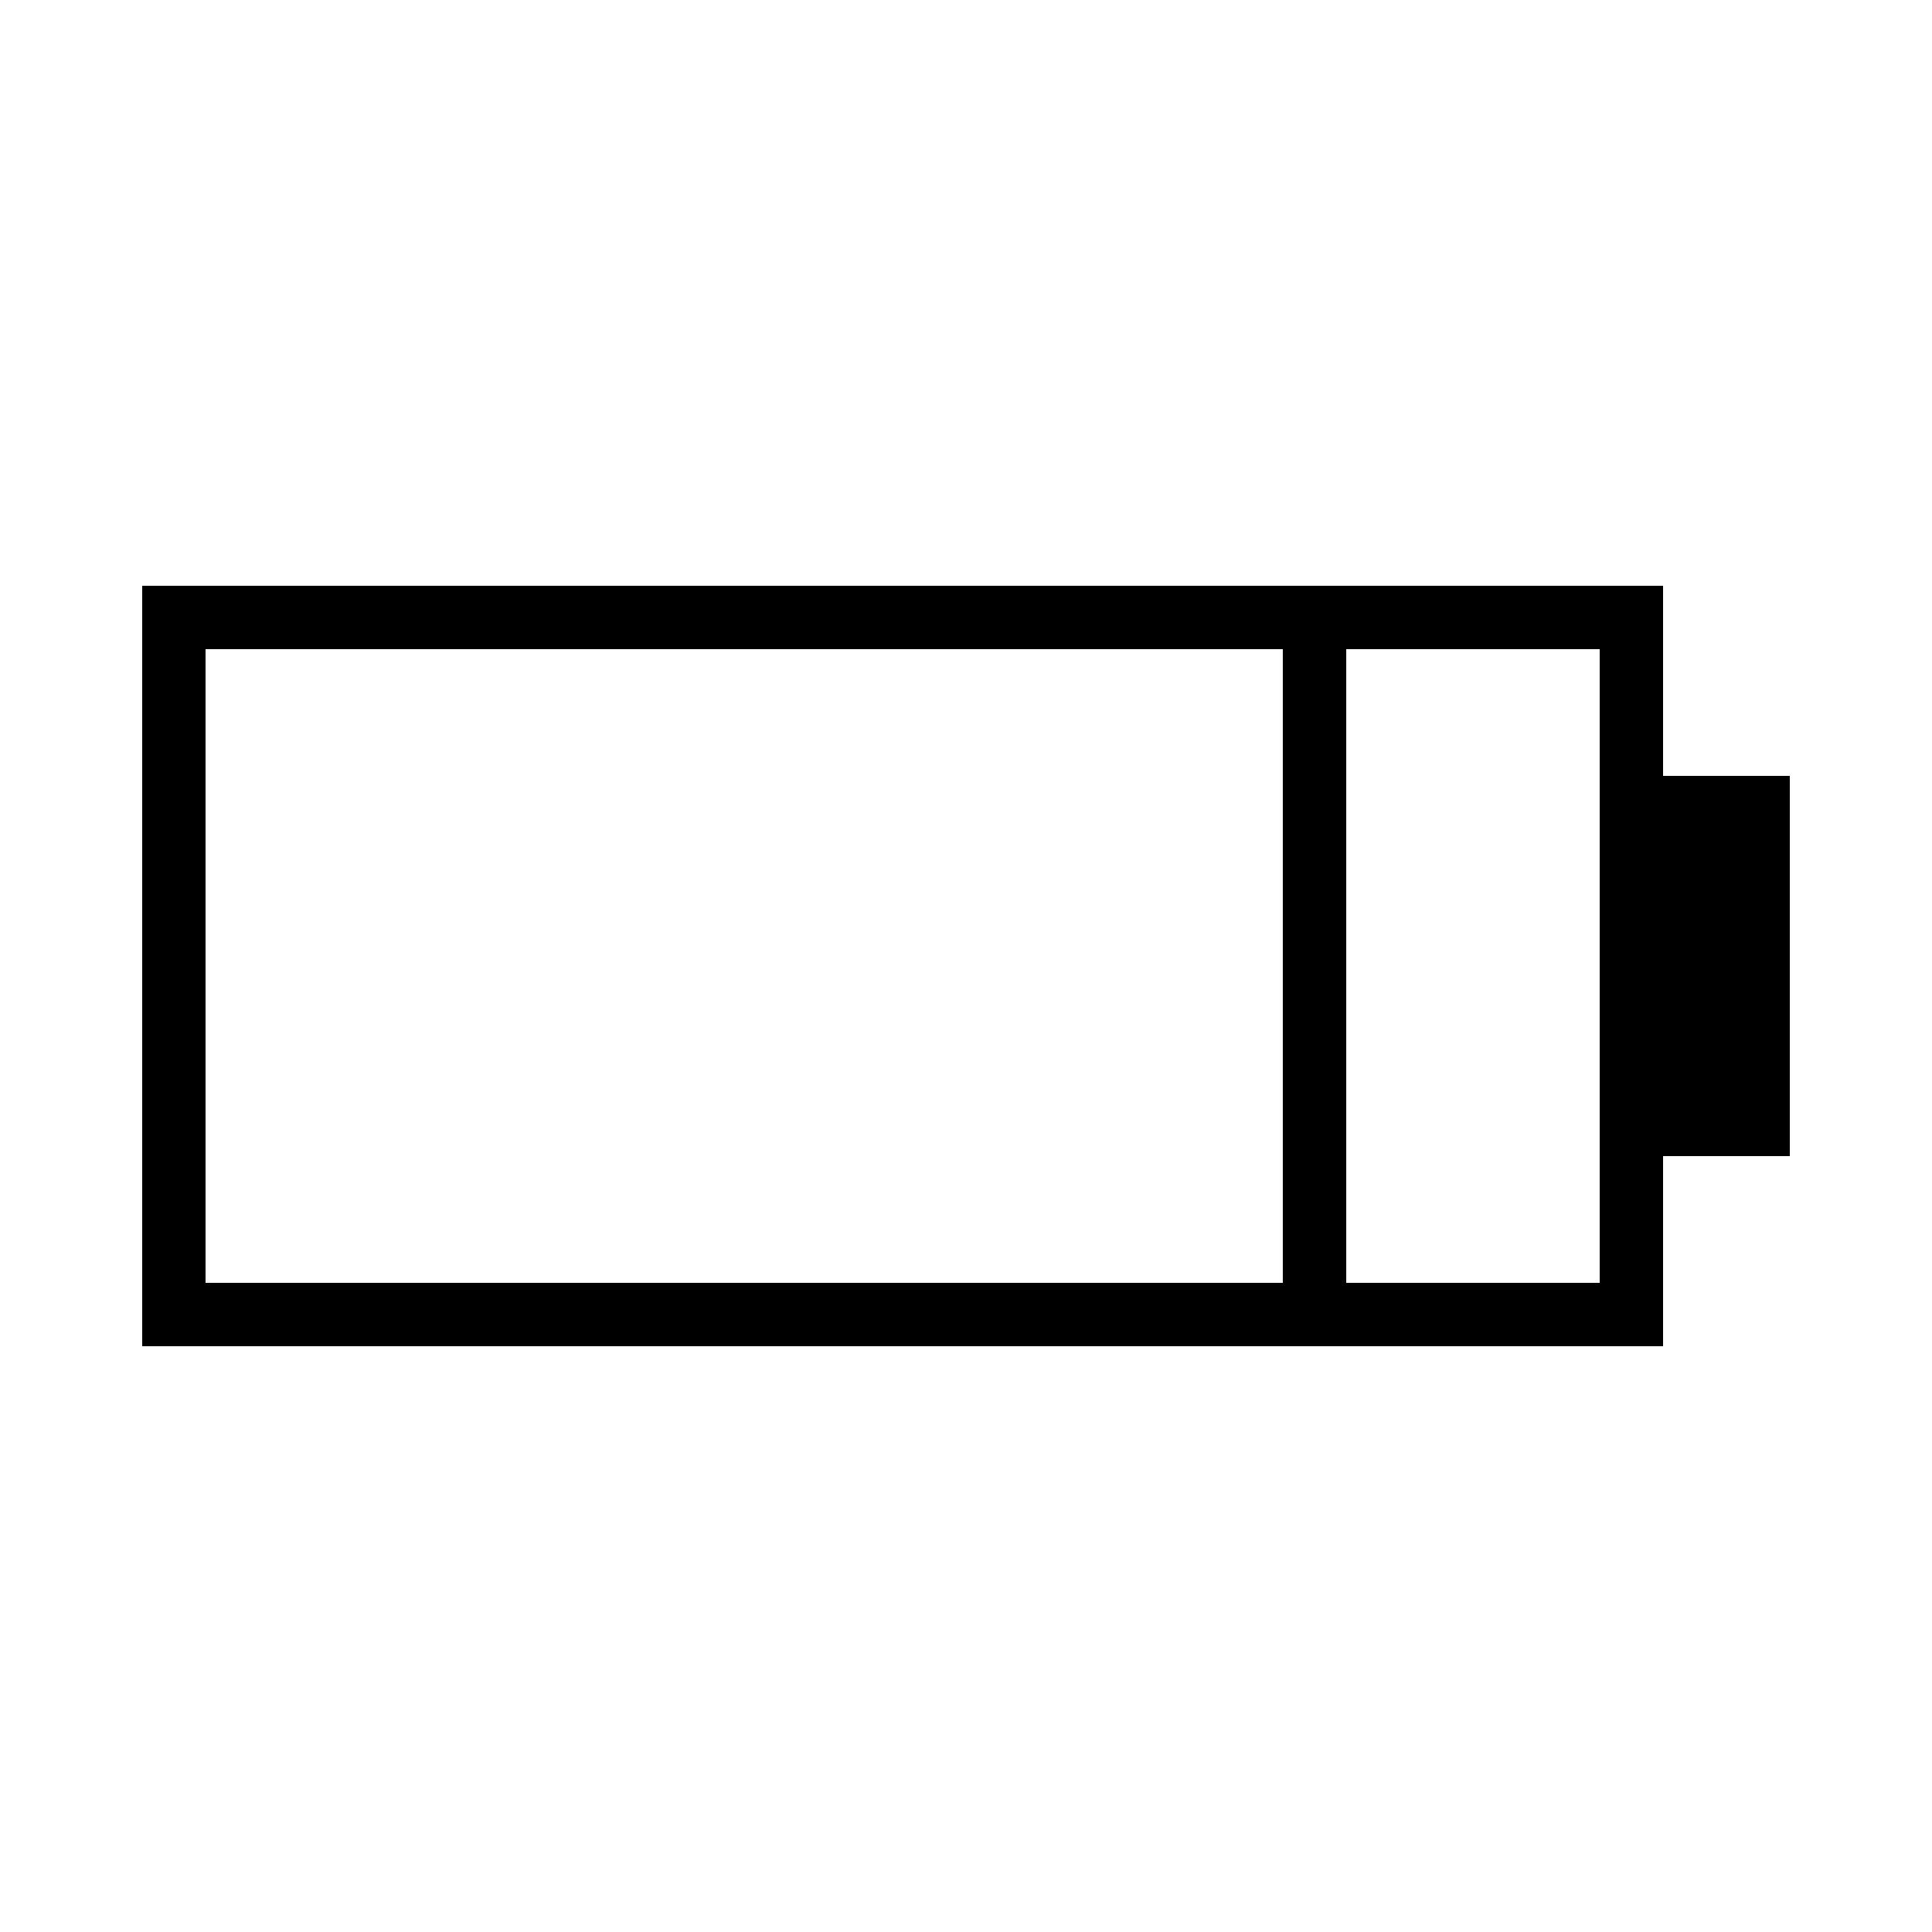 <?xml version="1.0" encoding="UTF-8"?>
<!-- Uploaded to: ICON Repo, www.iconrepo.com, Generator: ICON Repo Mixer Tools -->
<svg fill="#000000" width="800px" height="800px" version="1.1" viewBox="144 144 512 512" xmlns="http://www.w3.org/2000/svg">
 <path d="m181.68 500.76h403.05v-50.383h33.586v-100.76h-33.586v-50.383l-403.05 0.004zm319.08-184.73h67.176v167.94h-67.176zm-302.29 0h285.49v167.94l-285.49-0.004z"/>
</svg>